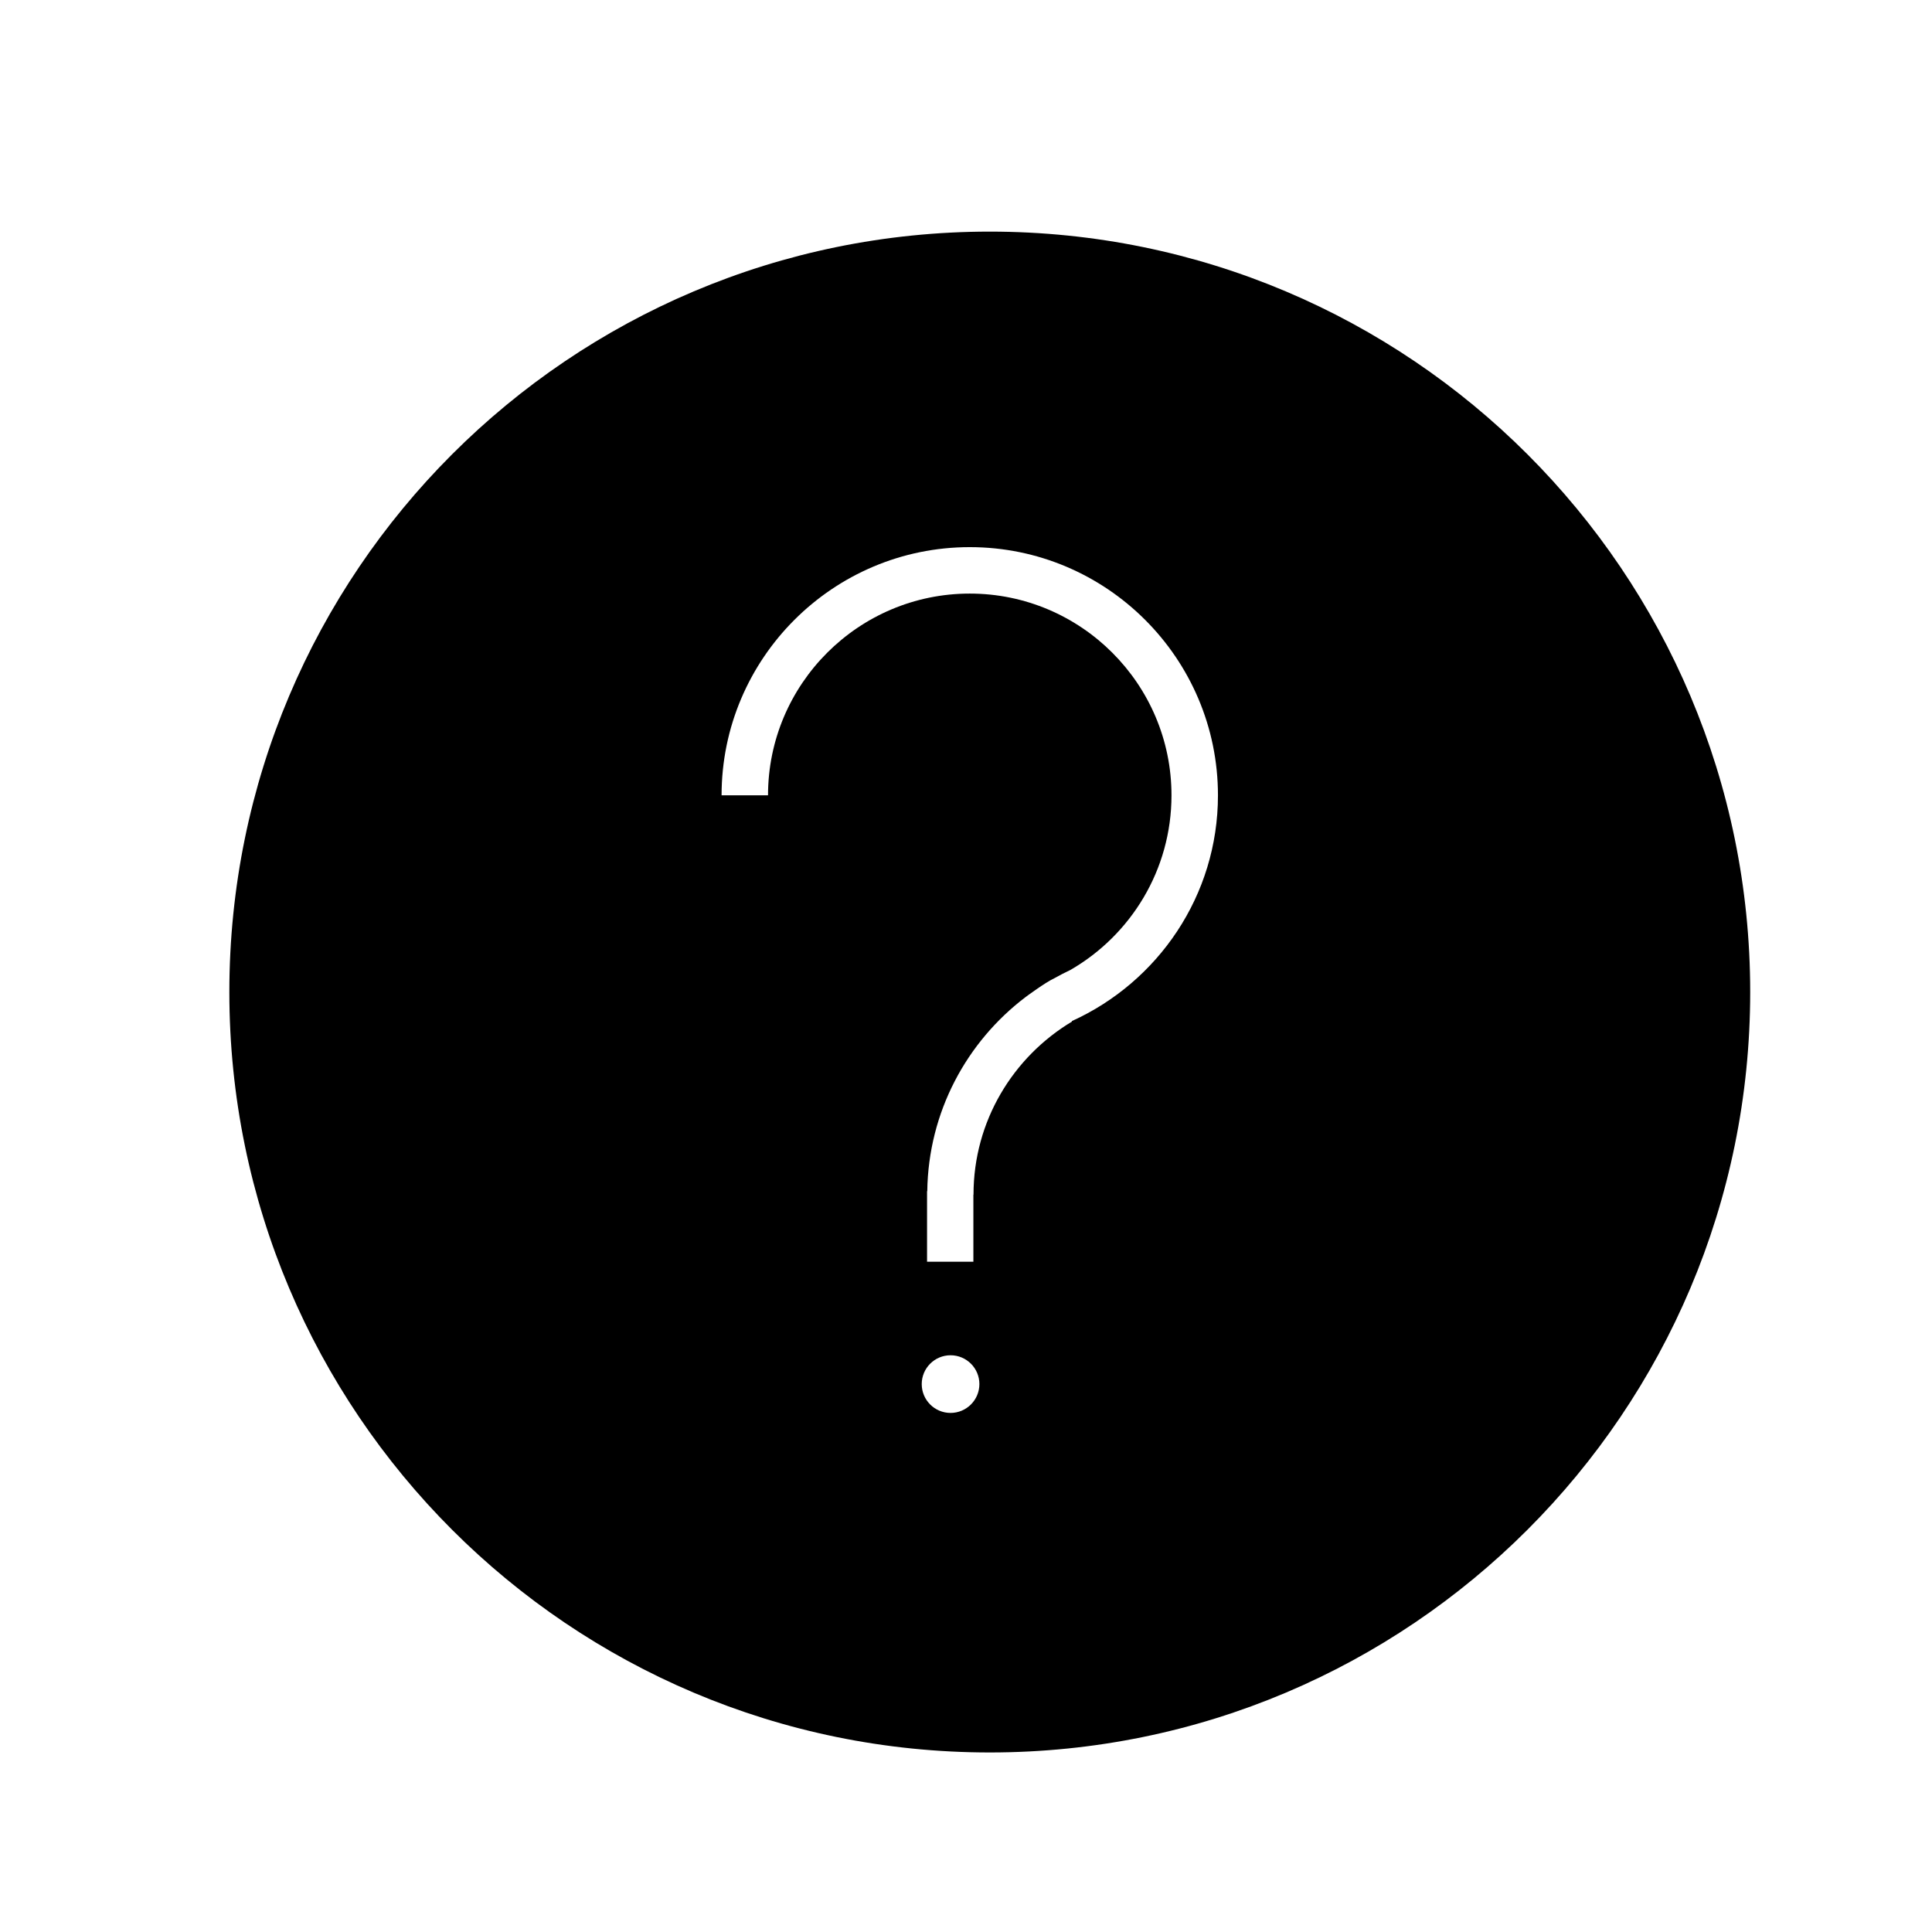 <?xml version="1.0" encoding="UTF-8"?>
<!-- Uploaded to: ICON Repo, www.svgrepo.com, Generator: ICON Repo Mixer Tools -->
<svg fill="#000000" width="800px" height="800px" version="1.1" viewBox="144 144 512 512" xmlns="http://www.w3.org/2000/svg">
 <path d="m406.3 205.38c-111.3 0-201.52 90.227-201.52 201.52 0 111.3 90.223 201.52 201.52 201.52s201.52-90.227 201.52-201.52c0-111.3-90.223-201.52-201.52-201.52zm-10.395 313.06c-4.219 0-7.637-3.422-7.637-7.644 0-4.219 3.422-7.637 7.637-7.637 4.223 0 7.644 3.422 7.644 7.637-0.008 4.223-3.426 7.644-7.644 7.644zm32.168-103.85v0.145c-15.594 9.352-26.082 26.371-26.082 45.84h-0.035v17.789h-12.277v-18.68h0.055c0.289-21.008 10.449-39.633 26.082-51.473 0 0 5.152-3.84 7.602-4.969 1.379-0.777 2.801-1.508 4.242-2.188 16.008-9.238 26.797-26.516 26.797-46.285 0-29.484-23.98-53.465-53.461-53.465-29.477 0-53.461 23.988-53.461 53.465h-12.309c0-36.266 29.504-65.773 65.773-65.773 36.27 0 65.773 29.504 65.773 65.773 0 26.609-15.918 49.484-38.699 59.82z"/>
</svg>
